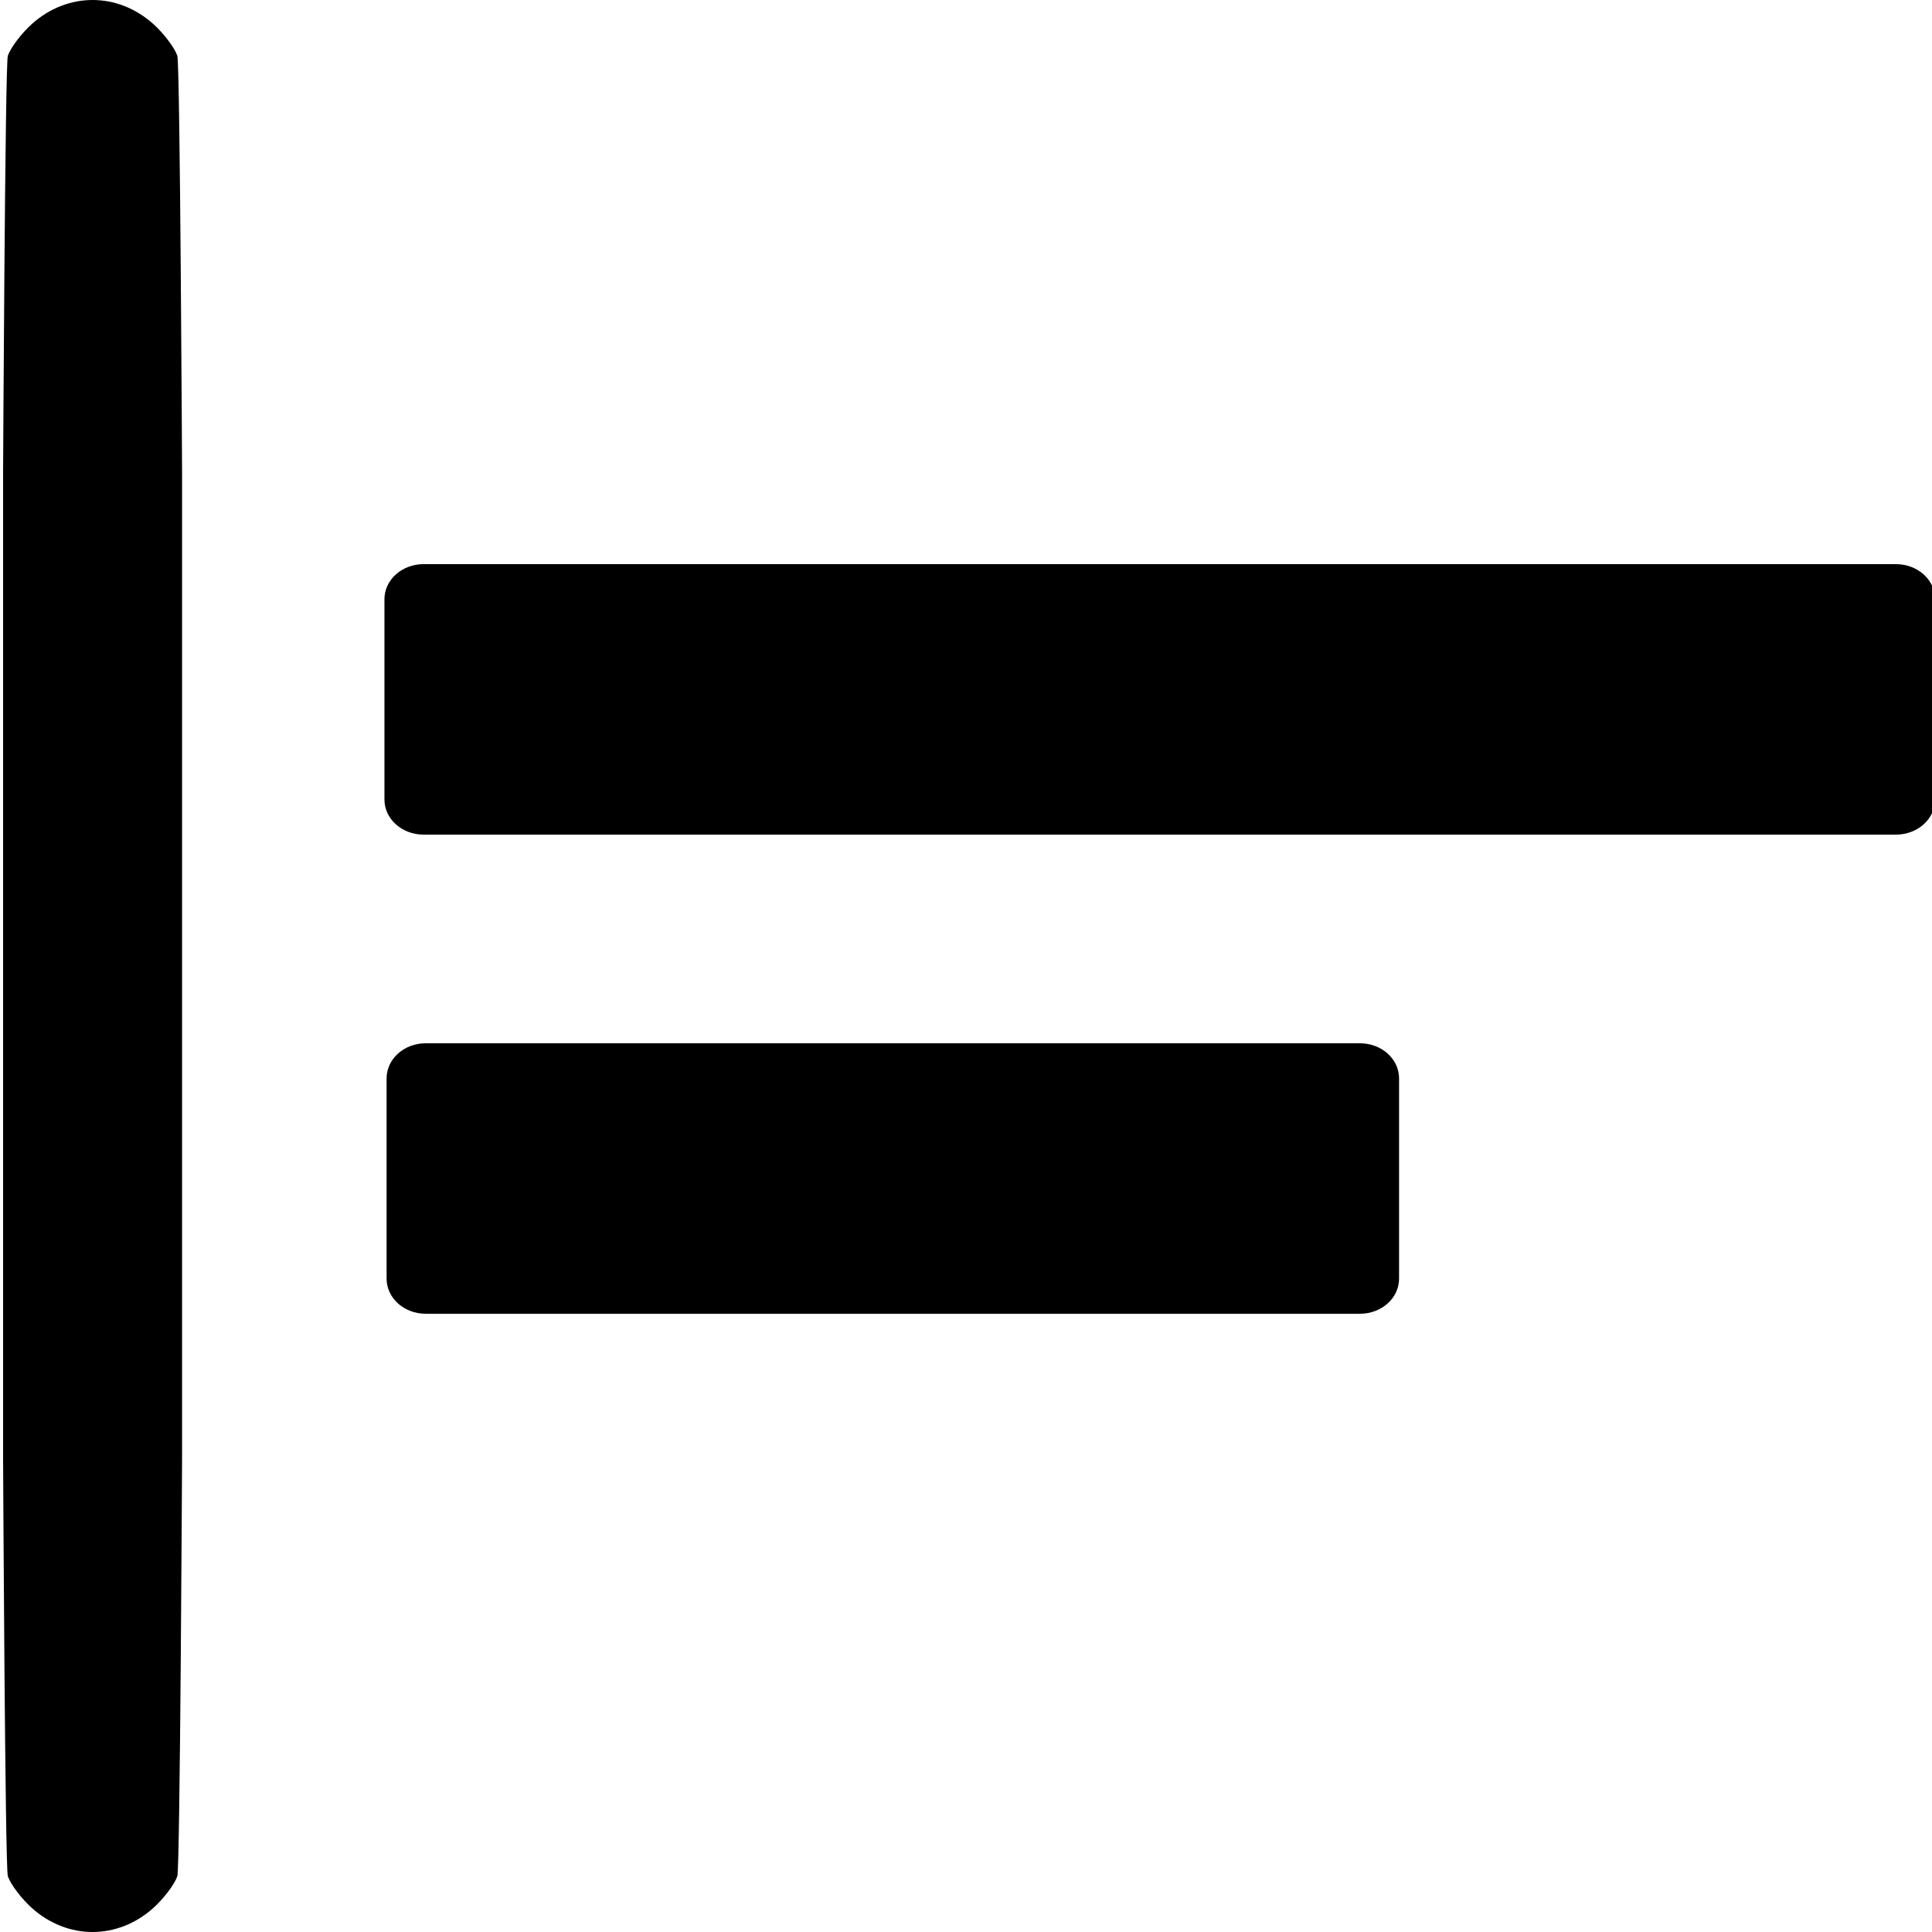 <svg xmlns="http://www.w3.org/2000/svg" viewBox="0 0 500 500" width="500" height="500"><path d="M23.96 0c5.542 0 11.085 2.066 15.7 6.201 2.712 2.43 5.518 6.133 6.231 8.229.716 2.094 1.228 107.943 1.228 107.943v255.254s-.515 105.847-1.23 107.94c-.713 2.097-3.518 5.797-6.228 8.232-9.232 8.268-22.173 8.268-31.405 0-2.711-2.432-5.515-6.135-6.229-8.232C1.312 483.474.8 377.627.8 377.627V122.371S1.314 16.524 2.03 14.43C2.743 12.335 5.547 8.63 8.258 6.2 12.874 2.066 18.416 0 23.96 0zm466.707 146c5.613 0 10.133 4.056 10.133 9.095v51.808c0 5.04-4.52 9.096-10.133 9.096h-381.04c-5.615 0-10.135-4.056-10.135-9.096v-51.808c0-5.04 4.52-9.095 10.135-9.095zM351.946 270c5.613 0 10.132 4.055 10.132 9.095v51.807c0 5.04-4.52 9.097-10.132 9.097H110.184c-5.615 0-10.135-4.056-10.135-9.097v-51.807c0-5.04 4.52-9.096 10.135-9.096z"/></svg>
